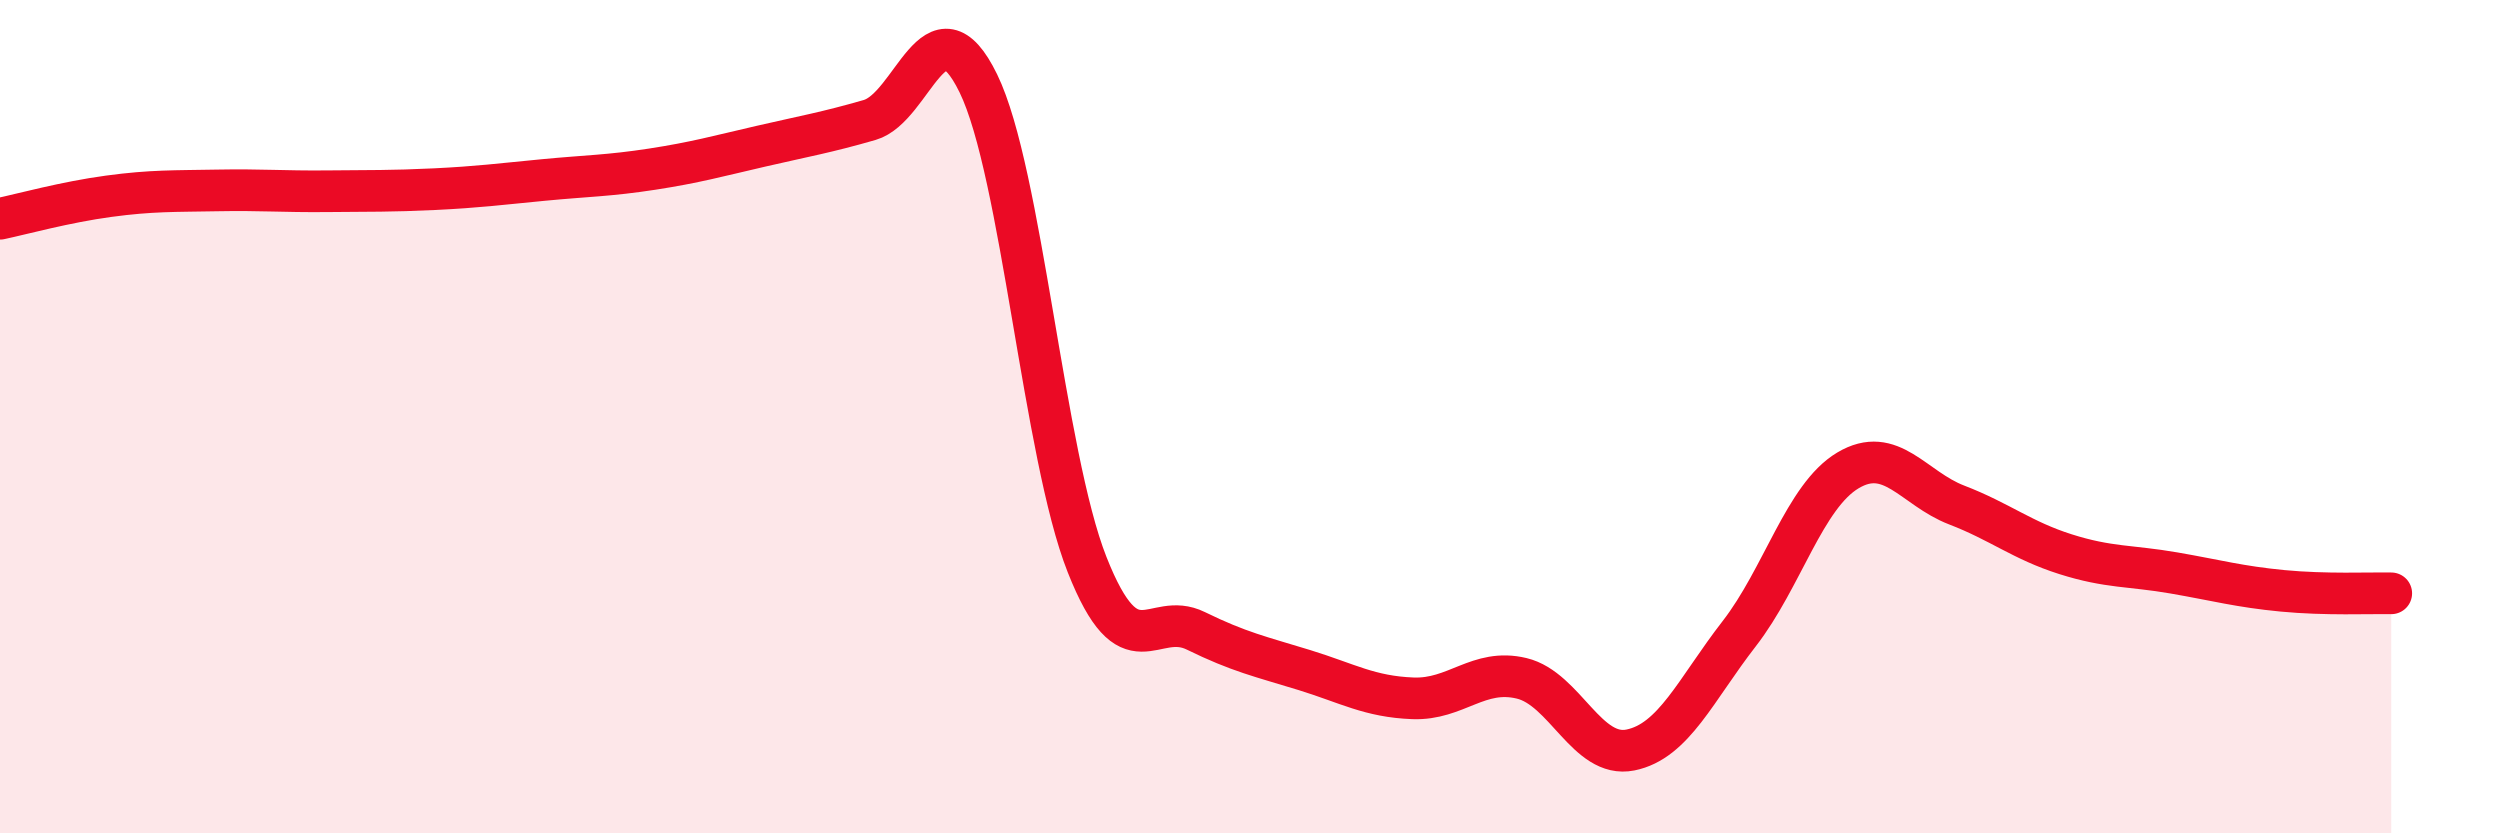 
    <svg width="60" height="20" viewBox="0 0 60 20" xmlns="http://www.w3.org/2000/svg">
      <path
        d="M 0,5.25 C 0.52,5.14 1.57,4.85 2.61,4.71 C 3.65,4.57 4.18,4.59 5.22,4.57 C 6.26,4.55 6.79,4.6 7.83,4.59 C 8.87,4.58 9.39,4.59 10.43,4.54 C 11.47,4.49 12,4.42 13.04,4.32 C 14.08,4.22 14.61,4.22 15.65,4.06 C 16.69,3.9 17.22,3.75 18.26,3.51 C 19.3,3.27 19.83,3.18 20.87,2.88 C 21.91,2.58 22.44,-0.13 23.48,2 C 24.52,4.13 25.05,10.92 26.09,13.55 C 27.13,16.18 27.66,14.63 28.7,15.14 C 29.74,15.65 30.26,15.76 31.3,16.08 C 32.34,16.4 32.87,16.72 33.91,16.76 C 34.95,16.8 35.48,16.03 36.52,16.28 C 37.56,16.53 38.09,18.21 39.13,18 C 40.17,17.79 40.7,16.55 41.74,15.21 C 42.78,13.87 43.31,11.91 44.35,11.29 C 45.39,10.67 45.92,11.72 46.96,12.12 C 48,12.52 48.53,12.97 49.57,13.3 C 50.61,13.63 51.13,13.57 52.17,13.75 C 53.21,13.93 53.74,14.08 54.78,14.18 C 55.82,14.28 56.87,14.23 57.39,14.24L57.39 20L0 20Z"
        fill="#EB0A25"
        opacity="0.1"
        stroke-linecap="round"
        stroke-linejoin="round"
      />
      <path
        d="M 0,5.25 C 0.52,5.14 1.57,4.85 2.61,4.71 C 3.65,4.57 4.18,4.59 5.22,4.57 C 6.26,4.55 6.79,4.6 7.83,4.59 C 8.87,4.58 9.39,4.59 10.43,4.54 C 11.47,4.49 12,4.42 13.04,4.32 C 14.08,4.22 14.61,4.22 15.65,4.06 C 16.69,3.9 17.22,3.75 18.26,3.51 C 19.3,3.27 19.83,3.18 20.87,2.88 C 21.91,2.58 22.44,-0.13 23.48,2 C 24.52,4.13 25.05,10.92 26.09,13.55 C 27.13,16.18 27.66,14.63 28.7,15.14 C 29.74,15.65 30.26,15.76 31.3,16.08 C 32.34,16.4 32.87,16.72 33.91,16.76 C 34.95,16.8 35.48,16.03 36.52,16.28 C 37.56,16.53 38.09,18.21 39.13,18 C 40.17,17.79 40.7,16.55 41.74,15.21 C 42.78,13.87 43.31,11.91 44.35,11.29 C 45.39,10.67 45.92,11.72 46.96,12.12 C 48,12.52 48.53,12.97 49.57,13.3 C 50.61,13.63 51.13,13.57 52.17,13.75 C 53.21,13.93 53.74,14.08 54.78,14.18 C 55.82,14.28 56.87,14.23 57.39,14.24"
        stroke="#EB0A25"
        stroke-width="1"
        fill="none"
        stroke-linecap="round"
        stroke-linejoin="round"
      />
    </svg>
  